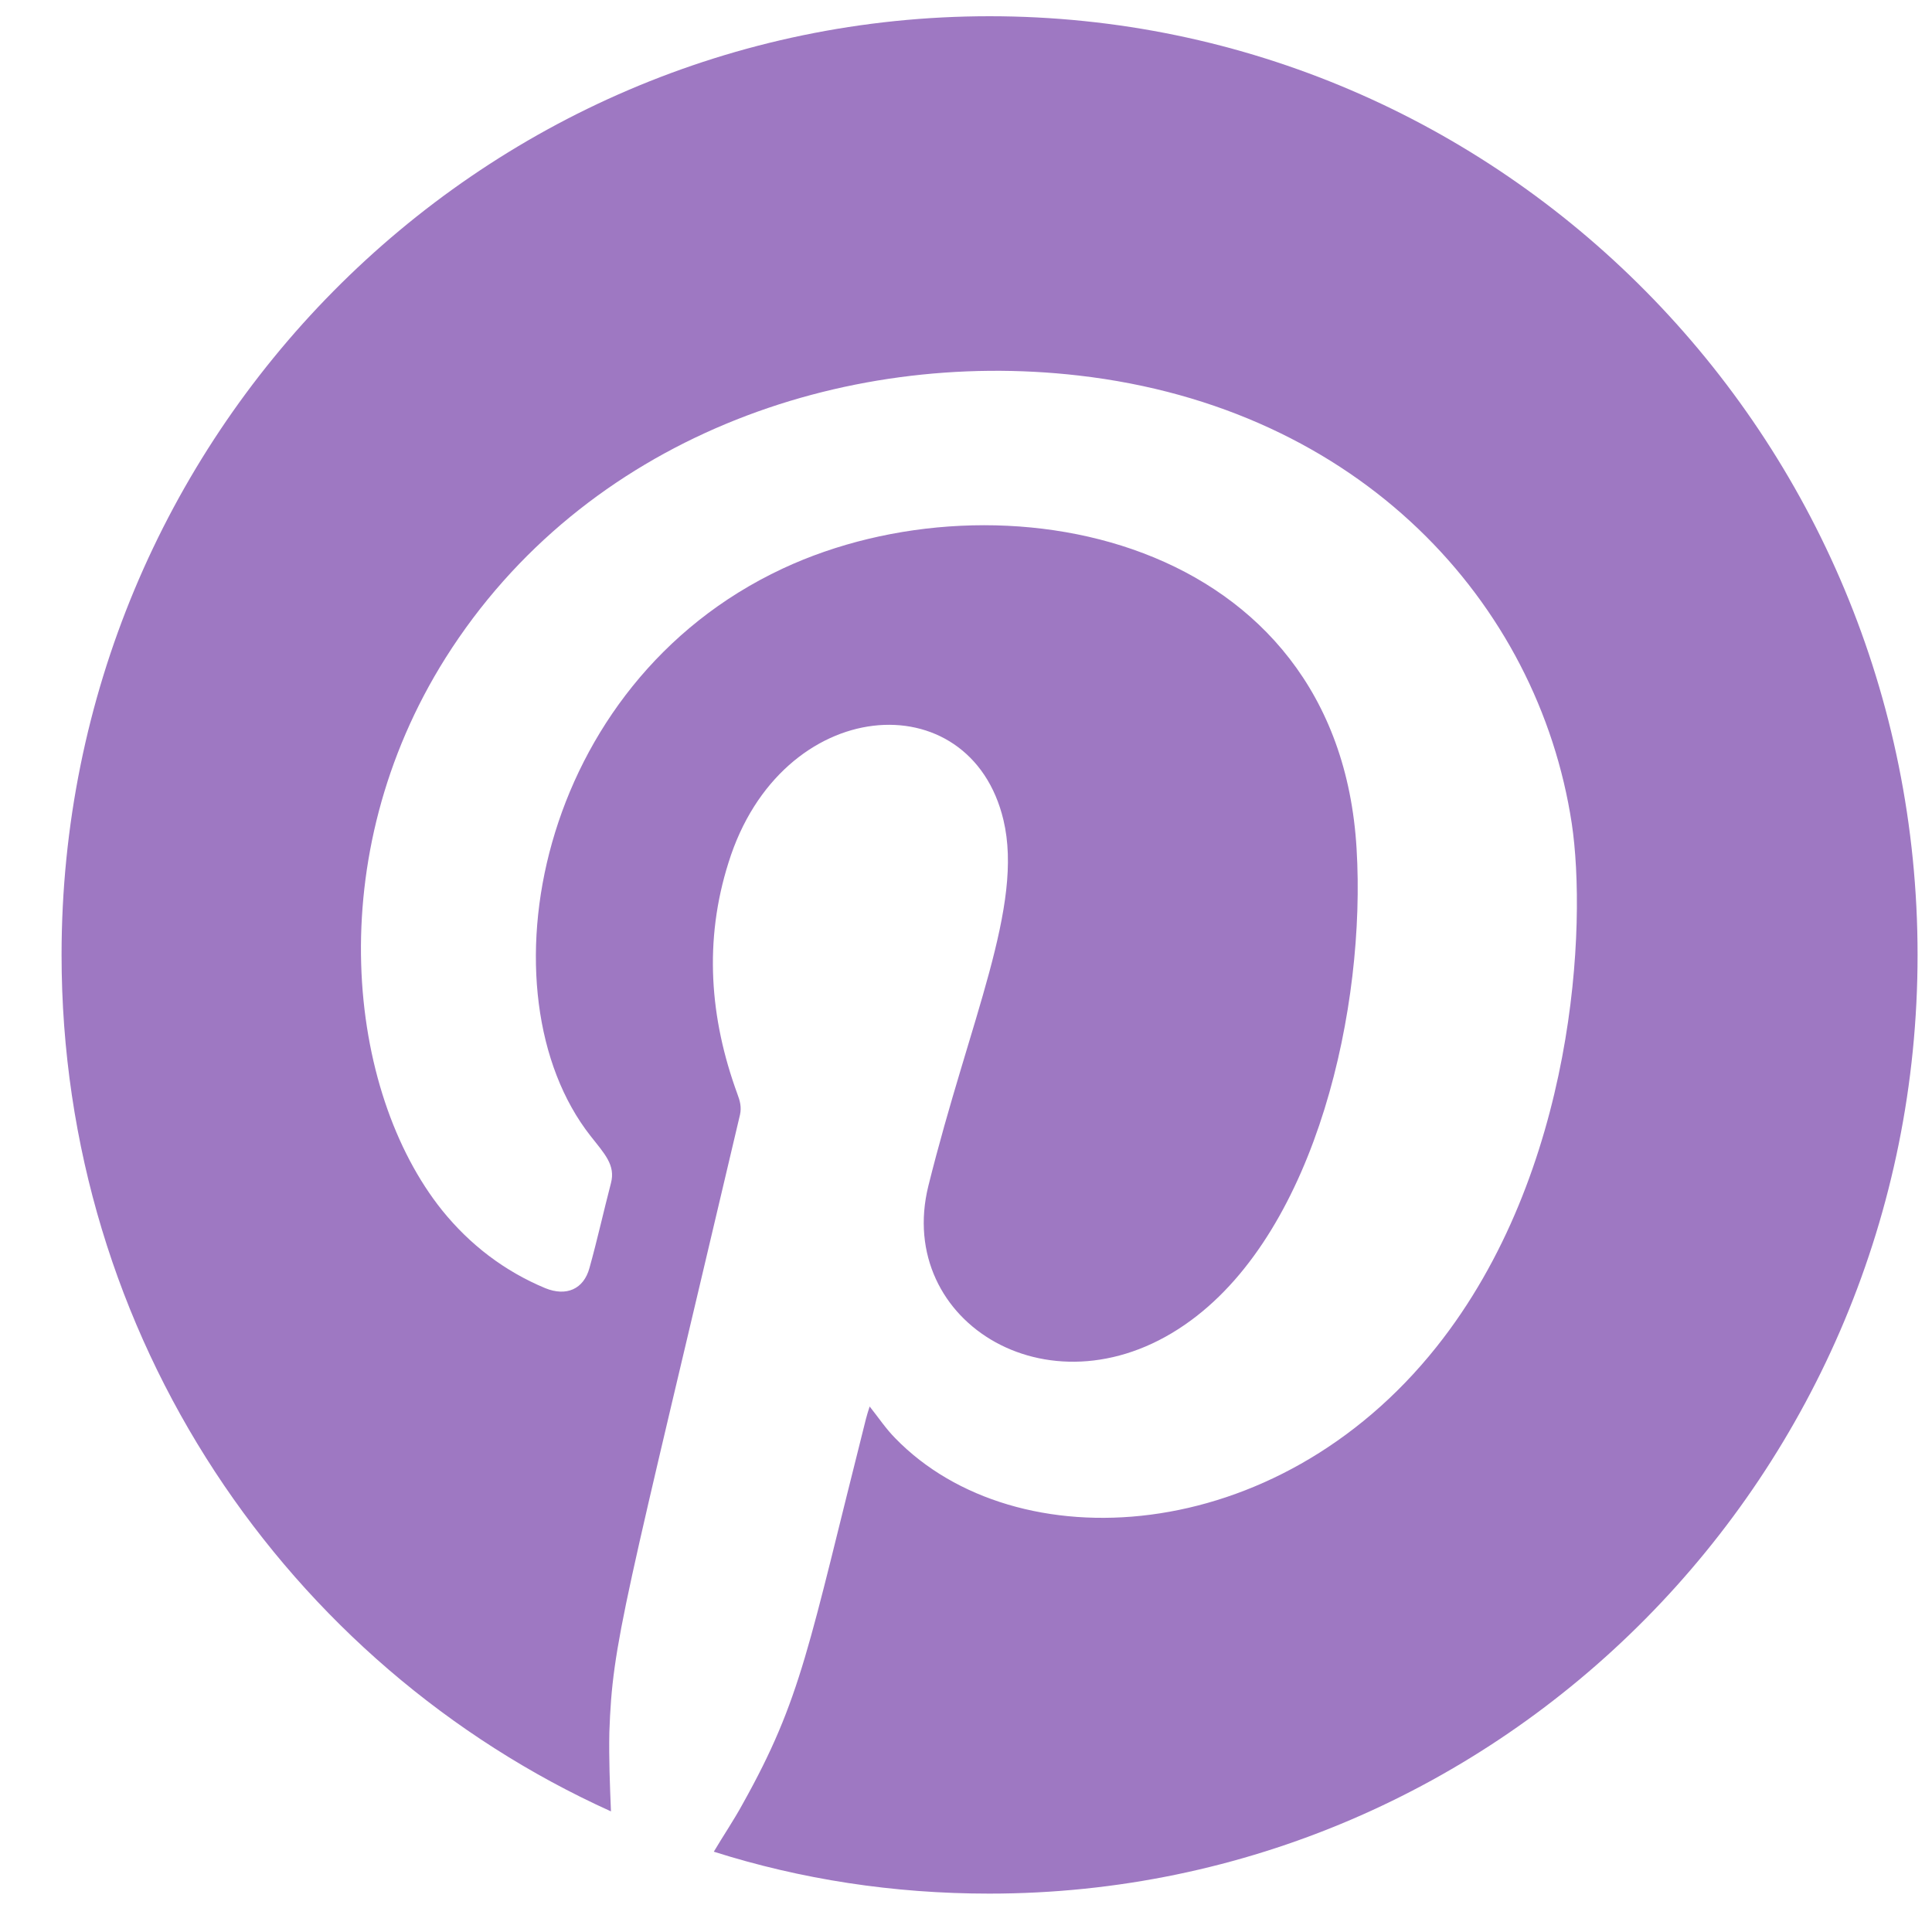 <svg width="30" height="30" viewBox="0 0 30 30" fill="none" xmlns="http://www.w3.org/2000/svg">
<path d="M15.37 0.252C7.409 0.252 0.956 6.778 0.956 14.828C0.956 20.761 4.459 25.853 9.487 28.127C9.47 27.715 9.454 27.311 9.462 26.899C9.511 25.482 9.682 24.996 11.491 17.308C11.516 17.193 11.491 17.094 11.45 16.987C11.019 15.809 10.929 14.606 11.312 13.395C12.127 10.774 15.068 10.568 15.582 12.735C15.899 14.07 15.06 15.825 14.416 18.413C13.887 20.547 16.372 22.063 18.49 20.505C20.446 19.072 21.212 15.627 21.065 13.18C20.78 8.311 15.5 7.264 12.151 8.83C8.313 10.626 7.442 15.438 9.169 17.638C9.389 17.918 9.56 18.091 9.487 18.371C9.373 18.808 9.275 19.253 9.153 19.69C9.063 20.019 8.794 20.135 8.468 20.003C7.833 19.739 7.295 19.327 6.863 18.791C5.388 16.946 4.973 13.304 6.92 10.214C9.079 6.795 13.088 5.41 16.747 5.831C21.122 6.333 23.884 9.357 24.406 12.785C24.642 14.35 24.471 18.198 22.304 20.917C19.81 24.048 15.769 24.254 13.903 22.334C13.756 22.186 13.642 22.013 13.504 21.84C13.479 21.914 13.463 21.972 13.447 22.03C12.55 25.581 12.453 26.364 11.532 28.012C11.393 28.267 11.23 28.506 11.084 28.753C12.436 29.182 13.87 29.404 15.361 29.404C23.322 29.404 29.776 22.878 29.776 14.828C29.776 6.778 23.322 0.252 15.361 0.252H15.37Z" fill="#9E78C2"/>
</svg>
